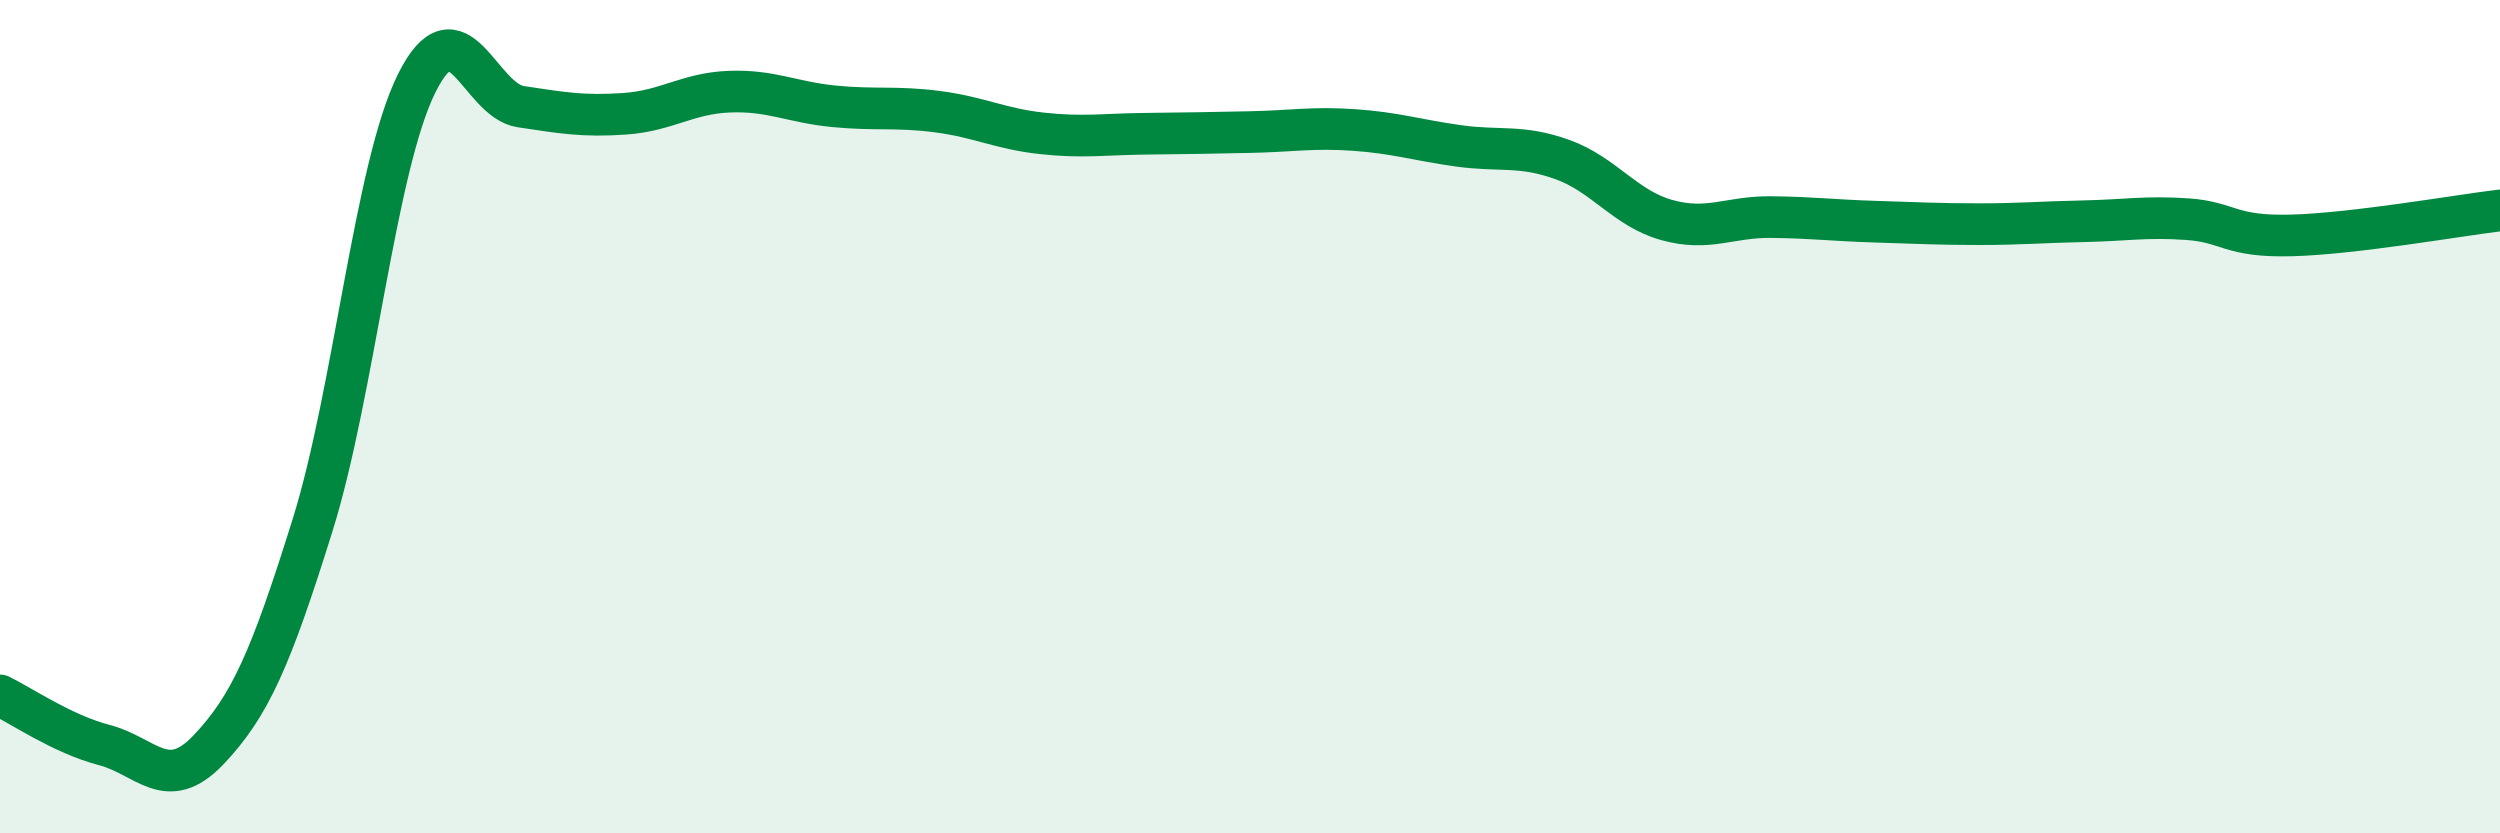 
    <svg width="60" height="20" viewBox="0 0 60 20" xmlns="http://www.w3.org/2000/svg">
      <path
        d="M 0,16.69 C 0.5,16.93 1.5,17.62 2.5,17.88 C 3.5,18.14 4,19.05 5,18 C 6,16.95 6.5,15.81 7.5,12.61 C 8.5,9.41 9,4.01 10,2 C 11,-0.01 11.5,2.41 12.5,2.56 C 13.5,2.71 14,2.8 15,2.73 C 16,2.66 16.5,2.24 17.5,2.2 C 18.5,2.16 19,2.45 20,2.55 C 21,2.65 21.5,2.55 22.5,2.68 C 23.5,2.81 24,3.09 25,3.2 C 26,3.31 26.5,3.22 27.5,3.21 C 28.5,3.2 29,3.19 30,3.17 C 31,3.15 31.5,3.05 32.5,3.12 C 33.5,3.19 34,3.36 35,3.5 C 36,3.64 36.5,3.47 37.5,3.83 C 38.5,4.19 39,5 40,5.28 C 41,5.56 41.5,5.2 42.5,5.21 C 43.5,5.22 44,5.29 45,5.32 C 46,5.35 46.5,5.38 47.5,5.38 C 48.5,5.38 49,5.33 50,5.31 C 51,5.29 51.5,5.19 52.5,5.26 C 53.5,5.33 53.5,5.69 55,5.65 C 56.5,5.61 59,5.17 60,5.05L60 20L0 20Z"
        fill="#008740"
        opacity="0.1"
        stroke-linecap="round"
        stroke-linejoin="round"
      />
      <path
        d="M 0,16.69 C 0.5,16.93 1.5,17.62 2.5,17.88 C 3.5,18.14 4,19.05 5,18 C 6,16.95 6.5,15.81 7.5,12.61 C 8.5,9.41 9,4.01 10,2 C 11,-0.01 11.5,2.41 12.5,2.56 C 13.5,2.71 14,2.8 15,2.73 C 16,2.66 16.5,2.24 17.5,2.2 C 18.5,2.16 19,2.45 20,2.55 C 21,2.65 21.5,2.55 22.5,2.68 C 23.5,2.81 24,3.09 25,3.2 C 26,3.31 26.5,3.22 27.5,3.21 C 28.5,3.2 29,3.19 30,3.17 C 31,3.15 31.5,3.05 32.5,3.12 C 33.5,3.19 34,3.36 35,3.5 C 36,3.64 36.5,3.47 37.5,3.83 C 38.5,4.19 39,5 40,5.28 C 41,5.56 41.5,5.2 42.5,5.21 C 43.5,5.22 44,5.29 45,5.32 C 46,5.35 46.5,5.38 47.5,5.38 C 48.5,5.38 49,5.33 50,5.31 C 51,5.29 51.5,5.19 52.5,5.26 C 53.5,5.33 53.5,5.69 55,5.65 C 56.5,5.61 59,5.17 60,5.05"
        stroke="#008740"
        stroke-width="1"
        fill="none"
        stroke-linecap="round"
        stroke-linejoin="round"
      />
    </svg>
  